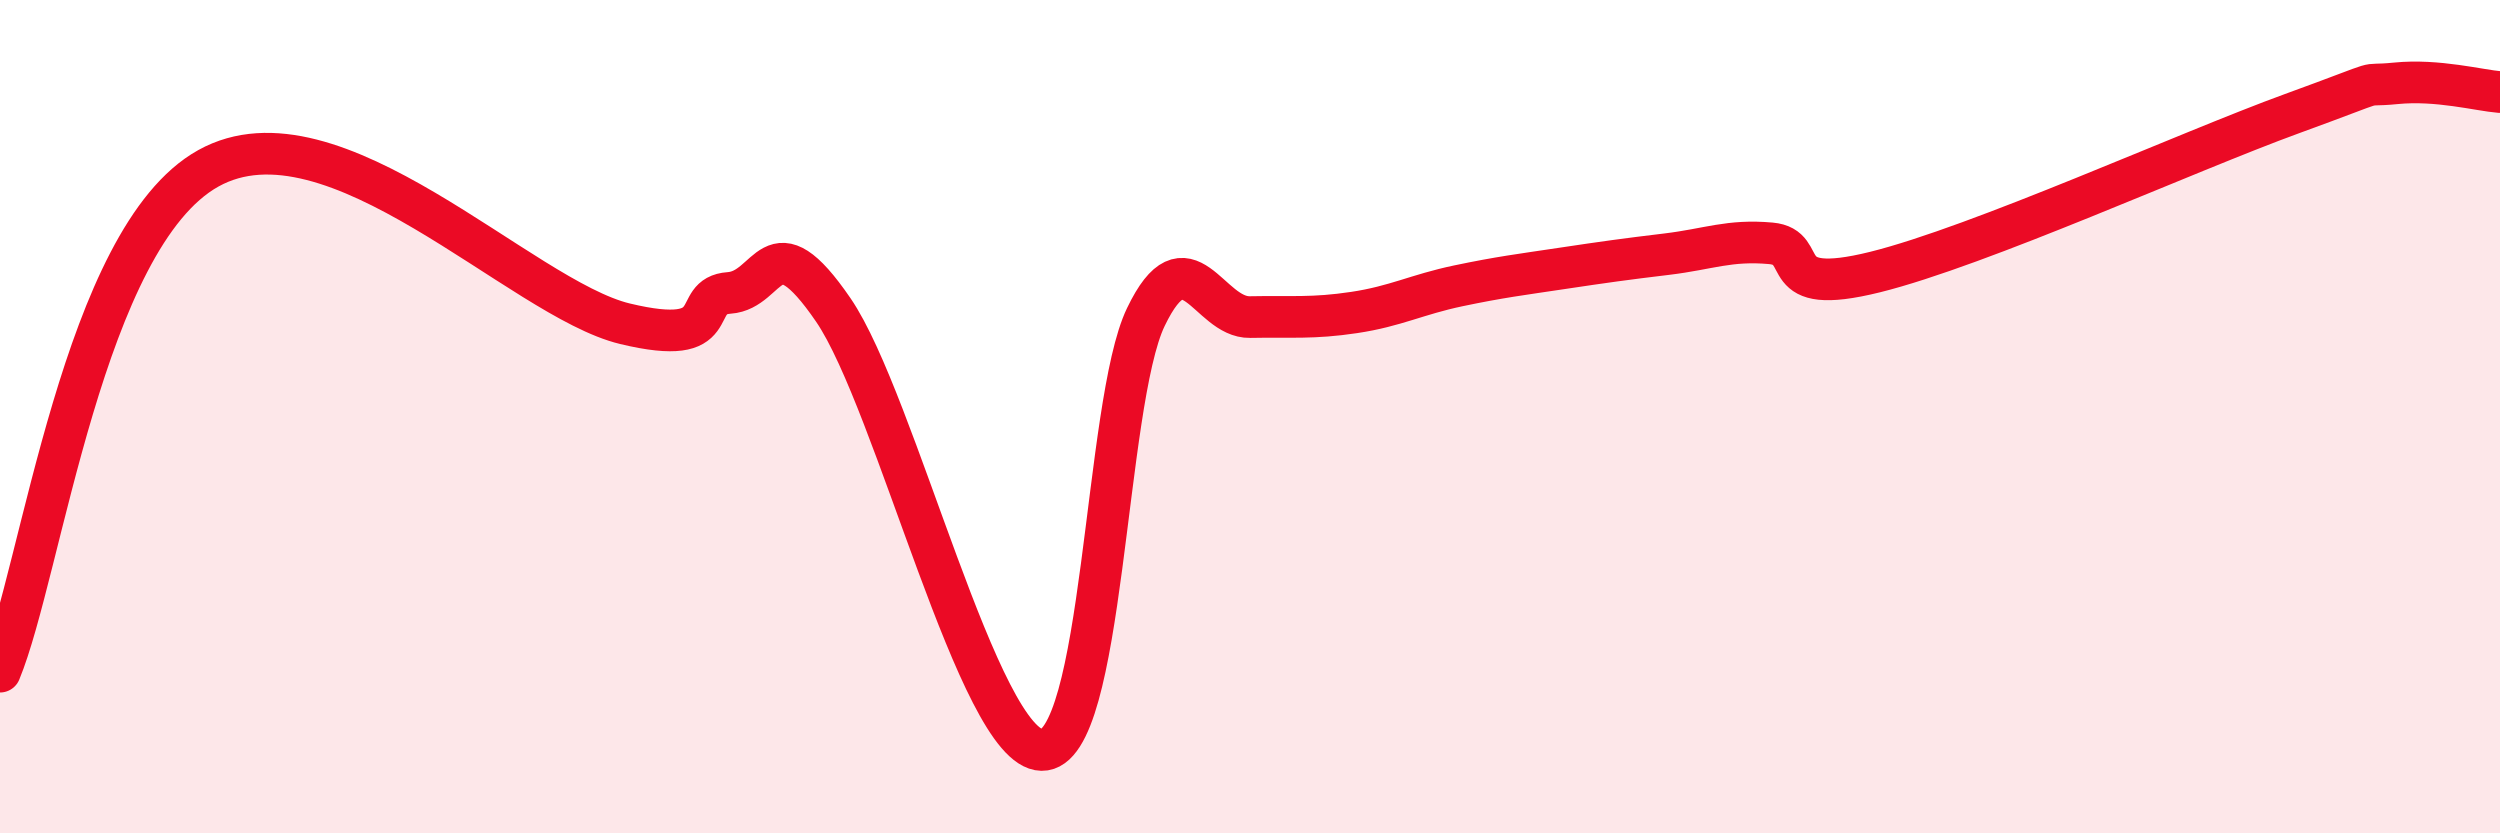 
    <svg width="60" height="20" viewBox="0 0 60 20" xmlns="http://www.w3.org/2000/svg">
      <path
        d="M 0,16.12 C 1,13.7 2,5.71 5,4.04 C 8,2.37 12.5,7.17 15,7.77 C 17.5,8.37 16.5,7.1 17.5,7.03 C 18.5,6.96 18.5,5.25 20,7.44 C 21.5,9.63 23.5,17.97 25,18 C 26.5,18.03 26.5,9.69 27.5,7.61 C 28.5,5.53 29,7.63 30,7.61 C 31,7.59 31.5,7.65 32.5,7.5 C 33.5,7.35 34,7.07 35,6.86 C 36,6.65 36.5,6.59 37.5,6.44 C 38.5,6.29 39,6.22 40,6.1 C 41,5.98 41.5,5.75 42.5,5.84 C 43.5,5.93 42.5,7.15 45,6.53 C 47.5,5.91 52.5,3.64 55,2.73 C 57.5,1.82 56.5,2.1 57.5,2 C 58.5,1.9 59.5,2.17 60,2.21L60 20L0 20Z"
        fill="#EB0A25"
        opacity="0.1"
        stroke-linecap="round"
        stroke-linejoin="round"
      />
      <path
        d="M 0,16.12 C 1,13.7 2,5.71 5,4.04 C 8,2.37 12.5,7.17 15,7.77 C 17.5,8.37 16.5,7.1 17.5,7.03 C 18.5,6.96 18.5,5.25 20,7.44 C 21.5,9.63 23.5,17.97 25,18 C 26.5,18.03 26.5,9.69 27.5,7.61 C 28.5,5.53 29,7.63 30,7.61 C 31,7.59 31.5,7.65 32.5,7.5 C 33.5,7.35 34,7.07 35,6.86 C 36,6.65 36.5,6.59 37.5,6.44 C 38.5,6.29 39,6.22 40,6.1 C 41,5.98 41.5,5.75 42.5,5.84 C 43.5,5.93 42.5,7.15 45,6.53 C 47.5,5.91 52.5,3.64 55,2.73 C 57.5,1.82 56.5,2.1 57.5,2 C 58.5,1.9 59.5,2.17 60,2.21"
        stroke="#EB0A25"
        stroke-width="1"
        fill="none"
        stroke-linecap="round"
        stroke-linejoin="round"
      />
    </svg>
  